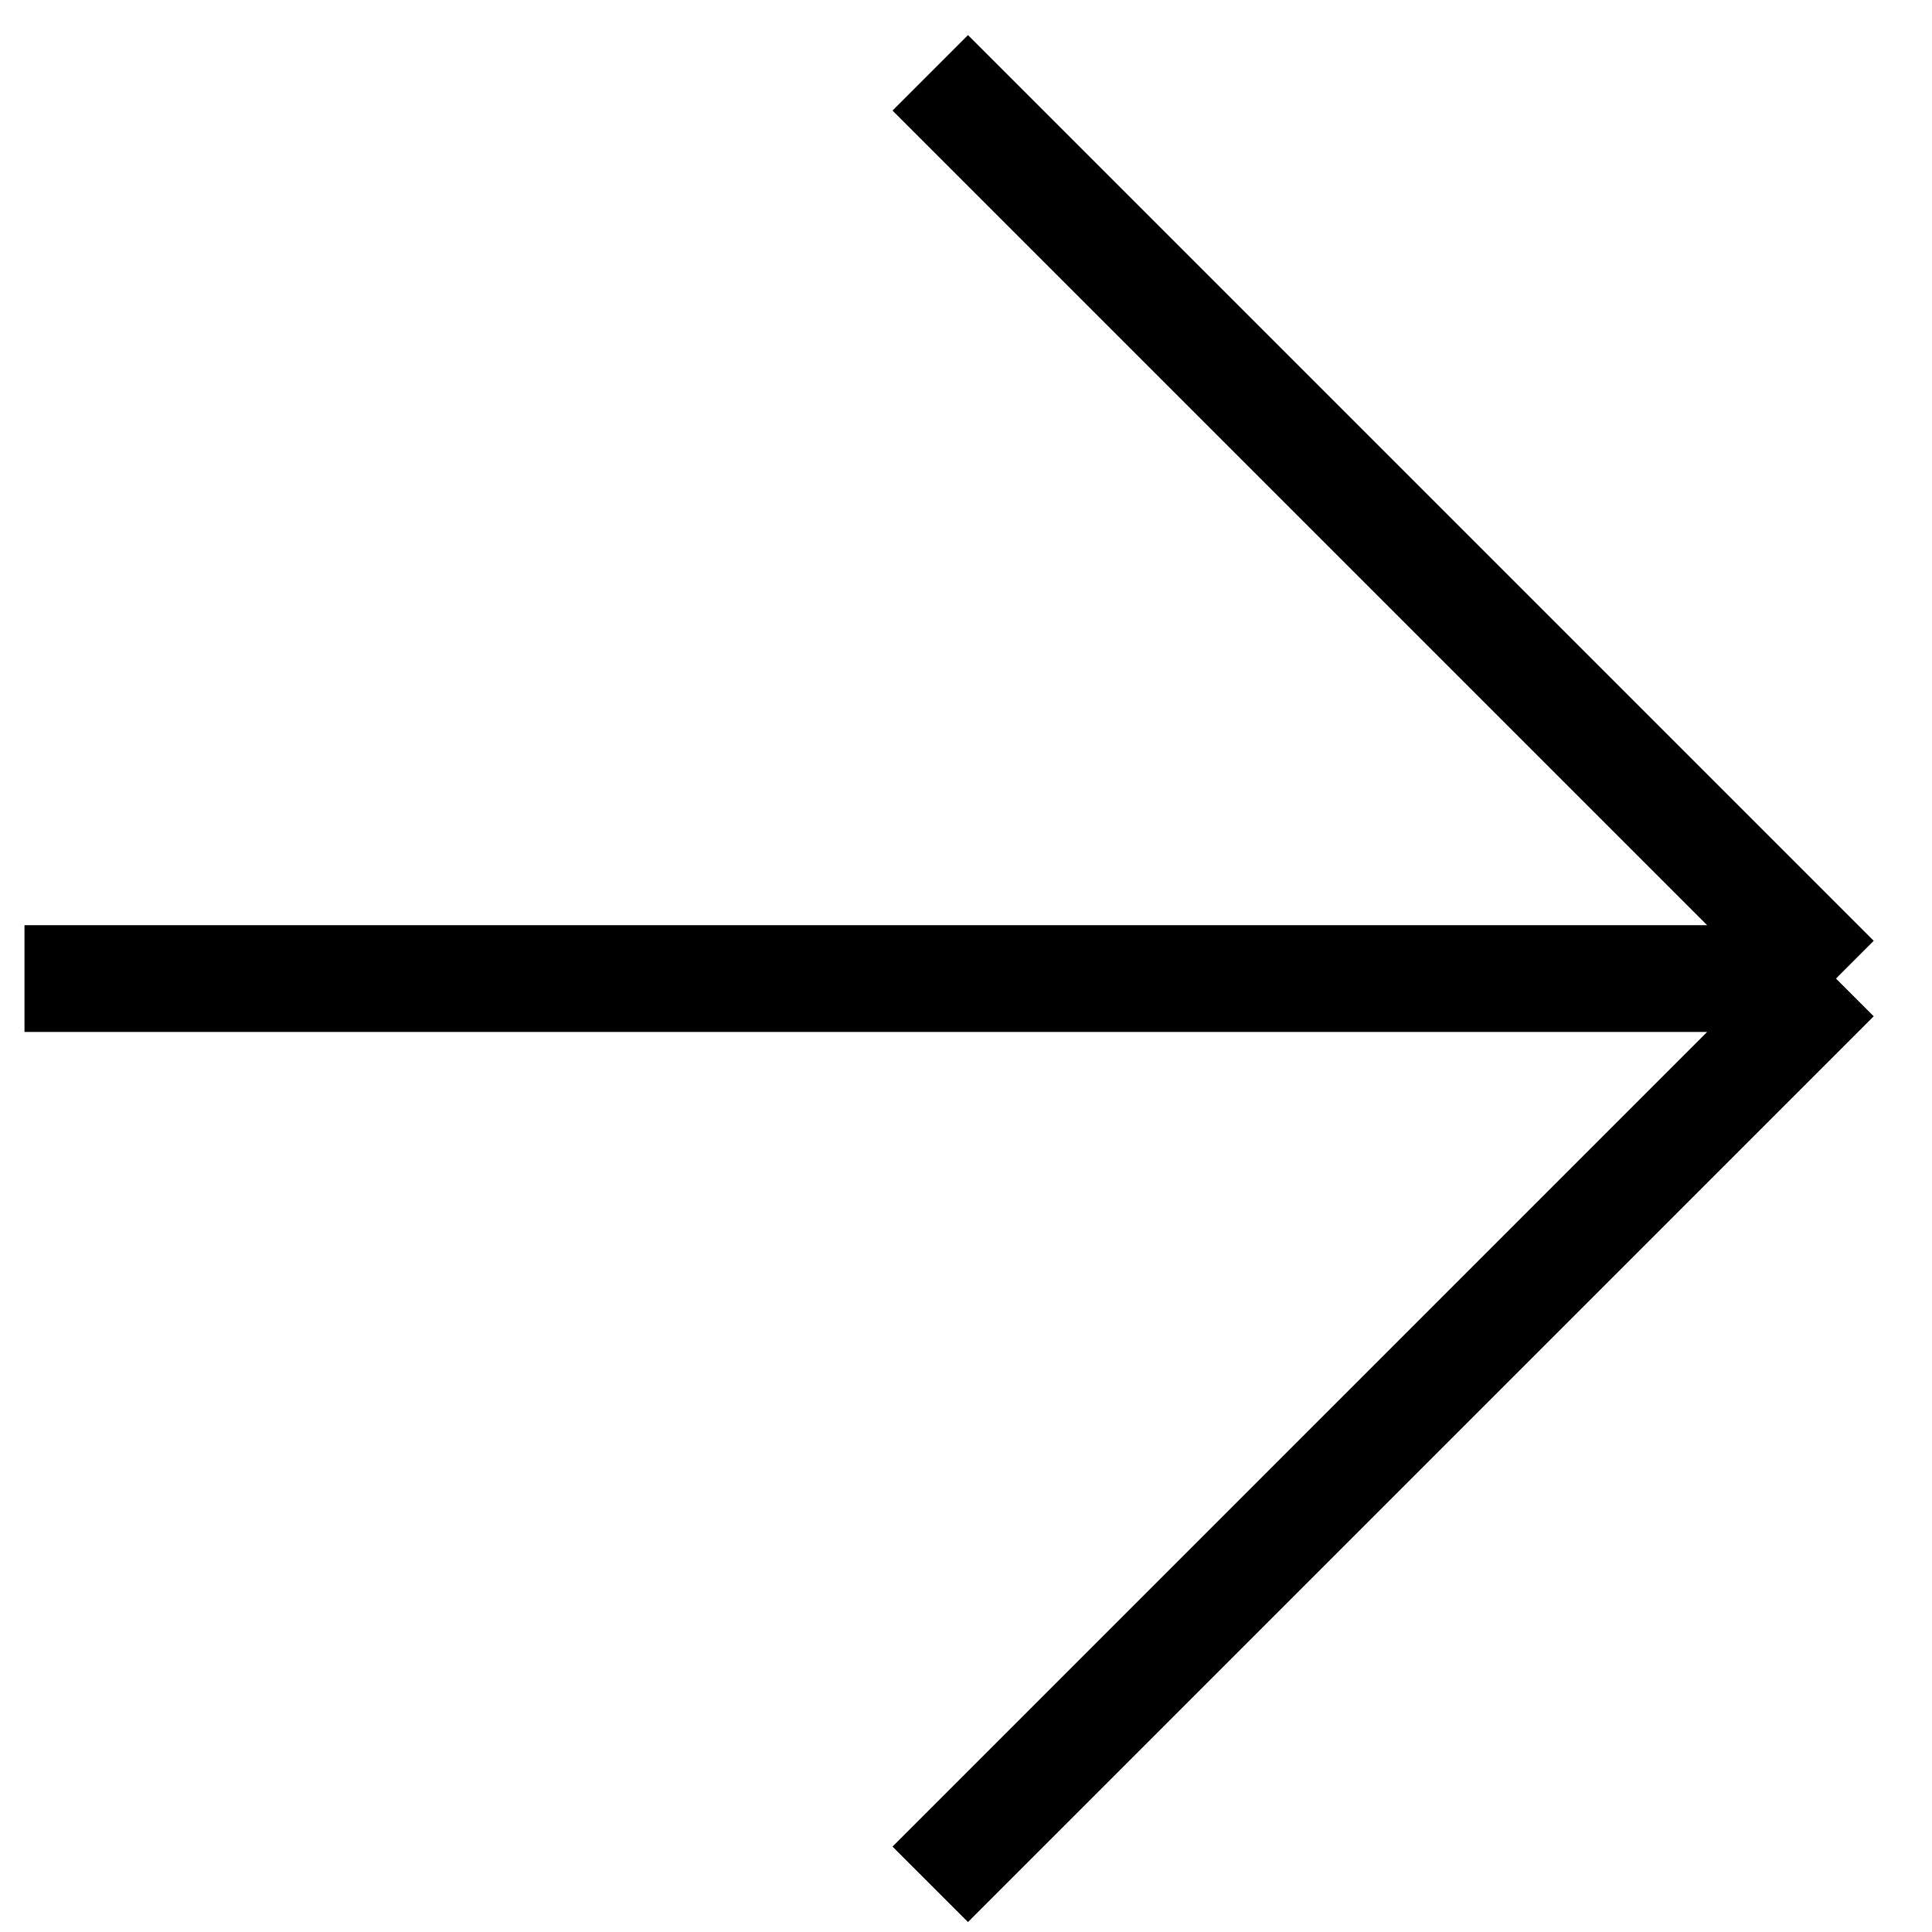 <?xml version="1.0" encoding="UTF-8"?> <svg xmlns="http://www.w3.org/2000/svg" width="40" height="40" viewBox="0 0 40 40" fill="none"><path d="M19.26 1.508L38.012 20.26M38.012 20.26L19.26 39.013M38.012 20.26H0.507" stroke="black" stroke-width="2.21"></path></svg> 